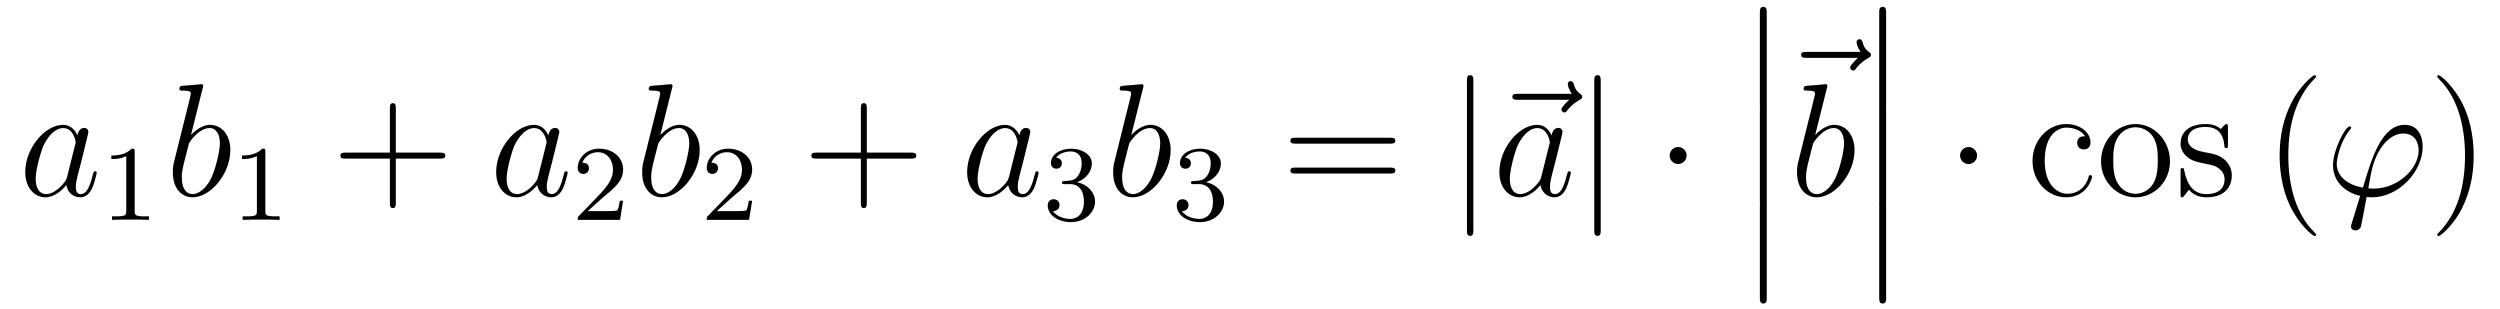 <?xml version='1.0'?>
<!-- This file was generated by dvisvgm 1.14.1 -->
<svg height='23pt' version='1.1' viewBox='0 -23 186 23' width='186pt' xmlns='http://www.w3.org/2000/svg' xmlns:xlink='http://www.w3.org/1999/xlink'>
<g id='page1'>
<g transform='matrix(1 0 0 1 -127 644)'>
<path d='M131.998 -653.862C131.938 -653.659 131.938 -653.635 131.771 -653.408C131.508 -653.073 130.982 -652.56 130.42 -652.56C129.93 -652.56 129.655 -653.002 129.655 -653.707C129.655 -654.365 130.026 -655.703 130.253 -656.206C130.659 -657.042 131.221 -657.473 131.688 -657.473C132.476 -657.473 132.632 -656.493 132.632 -656.397C132.632 -656.385 132.596 -656.229 132.584 -656.206L131.998 -653.862ZM132.763 -656.923C132.632 -657.233 132.309 -657.712 131.688 -657.712C130.337 -657.712 128.878 -655.967 128.878 -654.197C128.878 -653.014 129.572 -652.32 130.384 -652.32C131.042 -652.32 131.604 -652.834 131.938 -653.229C132.058 -652.524 132.62 -652.32 132.978 -652.32C133.337 -652.32 133.624 -652.536 133.839 -652.966C134.03 -653.373 134.198 -654.102 134.198 -654.149C134.198 -654.209 134.15 -654.257 134.078 -654.257C133.971 -654.257 133.959 -654.197 133.911 -654.018C133.732 -653.313 133.504 -652.56 133.014 -652.56C132.668 -652.56 132.644 -652.87 132.644 -653.109C132.644 -653.384 132.68 -653.516 132.787 -653.982C132.871 -654.281 132.931 -654.544 133.026 -654.891C133.468 -656.684 133.576 -657.114 133.576 -657.186C133.576 -657.353 133.445 -657.485 133.265 -657.485C132.883 -657.485 132.787 -657.066 132.763 -656.923Z' fill-rule='evenodd'/>
<path d='M137.022 -655.716C137.022 -655.931 137.006 -655.939 136.791 -655.939C136.464 -655.62 136.042 -655.429 135.285 -655.429V-655.166C135.5 -655.166 135.93 -655.166 136.392 -655.381V-651.293C136.392 -650.998 136.369 -650.903 135.612 -650.903H135.333V-650.64C135.659 -650.664 136.345 -650.664 136.703 -650.664C137.062 -650.664 137.755 -650.664 138.082 -650.64V-650.903H137.803C137.046 -650.903 137.022 -650.998 137.022 -651.293V-655.716Z' fill-rule='evenodd'/>
<path d='M142.081 -660.437C142.093 -660.485 142.117 -660.557 142.117 -660.617C142.117 -660.736 141.998 -660.736 141.974 -660.736C141.962 -660.736 141.532 -660.7 141.316 -660.676C141.113 -660.664 140.934 -660.641 140.719 -660.628C140.432 -660.605 140.348 -660.593 140.348 -660.378C140.348 -660.258 140.468 -660.258 140.587 -660.258C141.197 -660.258 141.197 -660.15 141.197 -660.031C141.197 -659.947 141.101 -659.601 141.053 -659.385L140.767 -658.238C140.647 -657.76 139.966 -655.046 139.918 -654.831C139.858 -654.532 139.858 -654.329 139.858 -654.173C139.858 -652.954 140.539 -652.32 141.316 -652.32C142.703 -652.32 144.138 -654.102 144.138 -655.835C144.138 -656.935 143.516 -657.712 142.619 -657.712C141.998 -657.712 141.436 -657.198 141.209 -656.959L142.081 -660.437ZM141.328 -652.56C140.946 -652.56 140.528 -652.847 140.528 -653.779C140.528 -654.173 140.563 -654.4 140.778 -655.237C140.814 -655.393 141.006 -656.158 141.053 -656.313C141.077 -656.409 141.783 -657.473 142.595 -657.473C143.121 -657.473 143.361 -656.947 143.361 -656.325C143.361 -655.751 143.026 -654.4 142.727 -653.779C142.428 -653.133 141.878 -652.56 141.328 -652.56Z' fill-rule='evenodd'/>
<path d='M146.742 -655.716C146.742 -655.931 146.726 -655.939 146.511 -655.939C146.184 -655.62 145.762 -655.429 145.005 -655.429V-655.166C145.22 -655.166 145.65 -655.166 146.112 -655.381V-651.293C146.112 -650.998 146.089 -650.903 145.332 -650.903H145.053V-650.64C145.379 -650.664 146.065 -650.664 146.423 -650.664C146.782 -650.664 147.475 -650.664 147.802 -650.64V-650.903H147.523C146.766 -650.903 146.742 -650.998 146.742 -651.293V-655.716Z' fill-rule='evenodd'/>
<path d='M156.45 -655.201H159.749C159.916 -655.201 160.132 -655.201 160.132 -655.417C160.132 -655.644 159.928 -655.644 159.749 -655.644H156.45V-658.943C156.45 -659.11 156.45 -659.326 156.234 -659.326C156.008 -659.326 156.008 -659.122 156.008 -658.943V-655.644H152.708C152.541 -655.644 152.326 -655.644 152.326 -655.428C152.326 -655.201 152.529 -655.201 152.708 -655.201H156.008V-651.902C156.008 -651.735 156.008 -651.52 156.222 -651.52C156.45 -651.52 156.45 -651.723 156.45 -651.902V-655.201Z' fill-rule='evenodd'/>
<path d='M167.035 -653.862C166.976 -653.659 166.976 -653.635 166.808 -653.408C166.545 -653.073 166.019 -652.56 165.458 -652.56C164.967 -652.56 164.693 -653.002 164.693 -653.707C164.693 -654.365 165.063 -655.703 165.29 -656.206C165.697 -657.042 166.258 -657.473 166.725 -657.473C167.513 -657.473 167.669 -656.493 167.669 -656.397C167.669 -656.385 167.633 -656.229 167.621 -656.206L167.035 -653.862ZM167.8 -656.923C167.669 -657.233 167.346 -657.712 166.725 -657.712C165.374 -657.712 163.915 -655.967 163.915 -654.197C163.915 -653.014 164.609 -652.32 165.422 -652.32C166.079 -652.32 166.641 -652.834 166.976 -653.229C167.095 -652.524 167.657 -652.32 168.016 -652.32C168.374 -652.32 168.661 -652.536 168.876 -652.966C169.068 -653.373 169.235 -654.102 169.235 -654.149C169.235 -654.209 169.187 -654.257 169.115 -654.257C169.008 -654.257 168.996 -654.197 168.948 -654.018C168.769 -653.313 168.542 -652.56 168.052 -652.56C167.705 -652.56 167.681 -652.87 167.681 -653.109C167.681 -653.384 167.717 -653.516 167.824 -653.982C167.908 -654.281 167.968 -654.544 168.063 -654.891C168.506 -656.684 168.613 -657.114 168.613 -657.186C168.613 -657.353 168.482 -657.485 168.303 -657.485C167.92 -657.485 167.824 -657.066 167.8 -656.923Z' fill-rule='evenodd'/>
<path d='M171.807 -652.266C171.935 -652.385 172.269 -652.648 172.397 -652.76C172.891 -653.214 173.361 -653.652 173.361 -654.377C173.361 -655.325 172.564 -655.939 171.568 -655.939C170.612 -655.939 169.982 -655.214 169.982 -654.505C169.982 -654.114 170.293 -654.058 170.405 -654.058C170.572 -654.058 170.819 -654.178 170.819 -654.481C170.819 -654.895 170.421 -654.895 170.325 -654.895C170.556 -655.477 171.09 -655.676 171.48 -655.676C172.222 -655.676 172.604 -655.047 172.604 -654.377C172.604 -653.548 172.022 -652.943 171.082 -651.979L170.078 -650.943C169.982 -650.855 169.982 -650.839 169.982 -650.64H173.13L173.361 -652.066H173.114C173.09 -651.907 173.026 -651.508 172.931 -651.357C172.883 -651.293 172.277 -651.293 172.15 -651.293H170.731L171.807 -652.266Z' fill-rule='evenodd'/>
<path d='M177.001 -660.437C177.013 -660.485 177.037 -660.557 177.037 -660.617C177.037 -660.736 176.918 -660.736 176.894 -660.736C176.882 -660.736 176.452 -660.7 176.236 -660.676C176.033 -660.664 175.854 -660.641 175.639 -660.628C175.352 -660.605 175.268 -660.593 175.268 -660.378C175.268 -660.258 175.388 -660.258 175.507 -660.258C176.117 -660.258 176.117 -660.15 176.117 -660.031C176.117 -659.947 176.021 -659.601 175.973 -659.385L175.687 -658.238C175.567 -657.76 174.886 -655.046 174.838 -654.831C174.778 -654.532 174.778 -654.329 174.778 -654.173C174.778 -652.954 175.459 -652.32 176.236 -652.32C177.623 -652.32 179.058 -654.102 179.058 -655.835C179.058 -656.935 178.436 -657.712 177.539 -657.712C176.918 -657.712 176.356 -657.198 176.129 -656.959L177.001 -660.437ZM176.248 -652.56C175.866 -652.56 175.448 -652.847 175.448 -653.779C175.448 -654.173 175.483 -654.4 175.698 -655.237C175.734 -655.393 175.926 -656.158 175.973 -656.313C175.997 -656.409 176.703 -657.473 177.515 -657.473C178.041 -657.473 178.281 -656.947 178.281 -656.325C178.281 -655.751 177.946 -654.4 177.647 -653.779C177.348 -653.133 176.798 -652.56 176.248 -652.56Z' fill-rule='evenodd'/>
<path d='M181.407 -652.266C181.535 -652.385 181.869 -652.648 181.997 -652.76C182.491 -653.214 182.961 -653.652 182.961 -654.377C182.961 -655.325 182.164 -655.939 181.168 -655.939C180.212 -655.939 179.582 -655.214 179.582 -654.505C179.582 -654.114 179.893 -654.058 180.005 -654.058C180.172 -654.058 180.419 -654.178 180.419 -654.481C180.419 -654.895 180.021 -654.895 179.925 -654.895C180.156 -655.477 180.69 -655.676 181.08 -655.676C181.822 -655.676 182.204 -655.047 182.204 -654.377C182.204 -653.548 181.622 -652.943 180.682 -651.979L179.678 -650.943C179.582 -650.855 179.582 -650.839 179.582 -650.64H182.73L182.961 -652.066H182.714C182.69 -651.907 182.626 -651.508 182.531 -651.357C182.483 -651.293 181.877 -651.293 181.75 -651.293H180.331L181.407 -652.266Z' fill-rule='evenodd'/>
<path d='M191.49 -655.201H194.789C194.957 -655.201 195.172 -655.201 195.172 -655.417C195.172 -655.644 194.969 -655.644 194.789 -655.644H191.49V-658.943C191.49 -659.11 191.49 -659.326 191.274 -659.326C191.048 -659.326 191.048 -659.122 191.048 -658.943V-655.644H187.748C187.581 -655.644 187.366 -655.644 187.366 -655.428C187.366 -655.201 187.569 -655.201 187.748 -655.201H191.048V-651.902C191.048 -651.735 191.048 -651.52 191.262 -651.52C191.49 -651.52 191.49 -651.723 191.49 -651.902V-655.201Z' fill-rule='evenodd'/>
<path d='M202.075 -653.862C202.015 -653.659 202.015 -653.635 201.848 -653.408C201.586 -653.073 201.059 -652.56 200.497 -652.56C200.008 -652.56 199.733 -653.002 199.733 -653.707C199.733 -654.365 200.102 -655.703 200.33 -656.206C200.736 -657.042 201.299 -657.473 201.764 -657.473C202.554 -657.473 202.709 -656.493 202.709 -656.397C202.709 -656.385 202.673 -656.229 202.661 -656.206L202.075 -653.862ZM202.841 -656.923C202.709 -657.233 202.386 -657.712 201.764 -657.712C200.413 -657.712 198.955 -655.967 198.955 -654.197C198.955 -653.014 199.649 -652.32 200.461 -652.32C201.119 -652.32 201.68 -652.834 202.015 -653.229C202.135 -652.524 202.697 -652.32 203.056 -652.32C203.414 -652.32 203.701 -652.536 203.916 -652.966C204.108 -653.373 204.275 -654.102 204.275 -654.149C204.275 -654.209 204.227 -654.257 204.155 -654.257C204.048 -654.257 204.036 -654.197 203.988 -654.018C203.809 -653.313 203.581 -652.56 203.092 -652.56C202.745 -652.56 202.721 -652.87 202.721 -653.109C202.721 -653.384 202.757 -653.516 202.865 -653.982C202.948 -654.281 203.008 -654.544 203.104 -654.891C203.545 -656.684 203.653 -657.114 203.653 -657.186C203.653 -657.353 203.522 -657.485 203.342 -657.485C202.96 -657.485 202.865 -657.066 202.841 -656.923Z' fill-rule='evenodd'/>
<path d='M206.616 -653.302C207.246 -653.302 207.644 -652.839 207.644 -652.002C207.644 -651.007 207.078 -650.712 206.656 -650.712C206.218 -650.712 205.62 -650.871 205.34 -651.293C205.628 -651.293 205.828 -651.477 205.828 -651.74C205.828 -651.995 205.644 -652.178 205.388 -652.178C205.174 -652.178 204.95 -652.042 204.95 -651.724C204.95 -650.967 205.764 -650.473 206.672 -650.473C207.732 -650.473 208.472 -651.206 208.472 -652.002C208.472 -652.664 207.947 -653.27 207.134 -653.445C207.763 -653.668 208.234 -654.21 208.234 -654.847C208.234 -655.485 207.516 -655.939 206.688 -655.939C205.835 -655.939 205.189 -655.477 205.189 -654.871C205.189 -654.576 205.388 -654.449 205.596 -654.449C205.843 -654.449 206.003 -654.624 206.003 -654.855C206.003 -655.15 205.747 -655.262 205.572 -655.27C205.907 -655.708 206.52 -655.732 206.664 -655.732C206.87 -655.732 207.476 -655.668 207.476 -654.847C207.476 -654.289 207.246 -653.955 207.134 -653.827C206.896 -653.58 206.712 -653.564 206.226 -653.532C206.074 -653.525 206.01 -653.517 206.01 -653.413C206.01 -653.302 206.082 -653.302 206.218 -653.302H206.616Z' fill-rule='evenodd'/>
<path d='M212.041 -660.437C212.053 -660.485 212.077 -660.557 212.077 -660.617C212.077 -660.736 211.958 -660.736 211.933 -660.736C211.922 -660.736 211.492 -660.7 211.277 -660.676C211.073 -660.664 210.894 -660.641 210.679 -660.628C210.392 -660.605 210.308 -660.593 210.308 -660.378C210.308 -660.258 210.427 -660.258 210.547 -660.258C211.157 -660.258 211.157 -660.15 211.157 -660.031C211.157 -659.947 211.061 -659.601 211.014 -659.385L210.726 -658.238C210.607 -657.76 209.926 -655.046 209.878 -654.831C209.818 -654.532 209.818 -654.329 209.818 -654.173C209.818 -652.954 210.499 -652.32 211.277 -652.32C212.663 -652.32 214.098 -654.102 214.098 -655.835C214.098 -656.935 213.476 -657.712 212.579 -657.712C211.958 -657.712 211.396 -657.198 211.169 -656.959L212.041 -660.437ZM211.289 -652.56C210.906 -652.56 210.487 -652.847 210.487 -653.779C210.487 -654.173 210.523 -654.4 210.738 -655.237C210.774 -655.393 210.966 -656.158 211.014 -656.313C211.037 -656.409 211.742 -657.473 212.555 -657.473C213.082 -657.473 213.32 -656.947 213.32 -656.325C213.32 -655.751 212.986 -654.4 212.687 -653.779C212.388 -653.133 211.838 -652.56 211.289 -652.56Z' fill-rule='evenodd'/>
<path d='M216.216 -653.302C216.846 -653.302 217.244 -652.839 217.244 -652.002C217.244 -651.007 216.678 -650.712 216.256 -650.712C215.818 -650.712 215.22 -650.871 214.94 -651.293C215.228 -651.293 215.428 -651.477 215.428 -651.74C215.428 -651.995 215.244 -652.178 214.988 -652.178C214.774 -652.178 214.55 -652.042 214.55 -651.724C214.55 -650.967 215.364 -650.473 216.272 -650.473C217.332 -650.473 218.072 -651.206 218.072 -652.002C218.072 -652.664 217.547 -653.27 216.734 -653.445C217.363 -653.668 217.834 -654.21 217.834 -654.847C217.834 -655.485 217.116 -655.939 216.288 -655.939C215.435 -655.939 214.789 -655.477 214.789 -654.871C214.789 -654.576 214.988 -654.449 215.196 -654.449C215.443 -654.449 215.603 -654.624 215.603 -654.855C215.603 -655.15 215.347 -655.262 215.172 -655.27C215.507 -655.708 216.12 -655.732 216.264 -655.732C216.47 -655.732 217.076 -655.668 217.076 -654.847C217.076 -654.289 216.846 -653.955 216.734 -653.827C216.496 -653.58 216.312 -653.564 215.826 -653.532C215.674 -653.525 215.61 -653.517 215.61 -653.413C215.61 -653.302 215.682 -653.302 215.818 -653.302H216.216Z' fill-rule='evenodd'/>
<path d='M230.429 -656.313C230.597 -656.313 230.812 -656.313 230.812 -656.528C230.812 -656.755 230.609 -656.755 230.429 -656.755H223.388C223.22 -656.755 223.006 -656.755 223.006 -656.54C223.006 -656.313 223.208 -656.313 223.388 -656.313H230.429ZM230.429 -654.09C230.597 -654.09 230.812 -654.09 230.812 -654.305C230.812 -654.532 230.609 -654.532 230.429 -654.532H223.388C223.22 -654.532 223.006 -654.532 223.006 -654.317C223.006 -654.09 223.208 -654.09 223.388 -654.09H230.429Z' fill-rule='evenodd'/>
<path d='M236.618 -660.975C236.618 -661.19 236.618 -661.406 236.378 -661.406C236.14 -661.406 236.14 -661.19 236.14 -660.975V-649.882C236.14 -649.667 236.14 -649.452 236.378 -649.452C236.618 -649.452 236.618 -649.667 236.618 -649.882V-660.975Z' fill-rule='evenodd'/>
<path d='M243.752 -659.577C243.608 -659.445 243.167 -659.027 243.167 -658.859C243.167 -658.74 243.274 -658.632 243.394 -658.632C243.5 -658.632 243.548 -658.704 243.632 -658.823C243.919 -659.182 244.242 -659.409 244.517 -659.565C244.637 -659.636 244.721 -659.672 244.721 -659.804C244.721 -659.911 244.625 -659.971 244.553 -660.031C244.218 -660.258 244.134 -660.581 244.099 -660.724C244.063 -660.82 244.027 -660.963 243.859 -660.963C243.788 -660.963 243.644 -660.915 243.644 -660.736C243.644 -660.628 243.716 -660.342 243.943 -660.019H239.927C239.724 -660.019 239.52 -660.019 239.52 -659.792C239.52 -659.577 239.735 -659.577 239.927 -659.577H243.752Z' fill-rule='evenodd'/>
<path d='M241.674 -653.862C241.614 -653.659 241.614 -653.635 241.446 -653.408C241.183 -653.073 240.658 -652.56 240.096 -652.56C239.605 -652.56 239.33 -653.002 239.33 -653.707C239.33 -654.365 239.701 -655.703 239.928 -656.206C240.335 -657.042 240.896 -657.473 241.363 -657.473C242.152 -657.473 242.308 -656.493 242.308 -656.397C242.308 -656.385 242.272 -656.229 242.26 -656.206L241.674 -653.862ZM242.438 -656.923C242.308 -657.233 241.985 -657.712 241.363 -657.712C240.012 -657.712 238.554 -655.967 238.554 -654.197C238.554 -653.014 239.248 -652.32 240.06 -652.32C240.718 -652.32 241.279 -652.834 241.614 -653.229C241.733 -652.524 242.296 -652.32 242.654 -652.32C243.013 -652.32 243.3 -652.536 243.515 -652.966C243.706 -653.373 243.874 -654.102 243.874 -654.149C243.874 -654.209 243.826 -654.257 243.754 -654.257C243.646 -654.257 243.635 -654.197 243.587 -654.018C243.407 -653.313 243.18 -652.56 242.69 -652.56C242.342 -652.56 242.32 -652.87 242.32 -653.109C242.32 -653.384 242.356 -653.516 242.462 -653.982C242.546 -654.281 242.606 -654.544 242.701 -654.891C243.144 -656.684 243.252 -657.114 243.252 -657.186C243.252 -657.353 243.12 -657.485 242.941 -657.485C242.558 -657.485 242.462 -657.066 242.438 -656.923Z' fill-rule='evenodd'/>
<path d='M246.094 -660.975C246.094 -661.19 246.094 -661.406 245.855 -661.406C245.615 -661.406 245.615 -661.19 245.615 -660.975V-649.882C245.615 -649.667 245.615 -649.452 245.855 -649.452C246.094 -649.452 246.094 -649.667 246.094 -649.882V-660.975Z' fill-rule='evenodd'/>
<path d='M252.487 -655.428C252.487 -655.775 252.2 -656.062 251.854 -656.062S251.22 -655.775 251.22 -655.428C251.22 -655.082 251.507 -654.795 251.854 -654.795S252.487 -655.082 252.487 -655.428Z' fill-rule='evenodd'/>
<path d='M257.934 -659.259C257.934 -659.067 257.934 -658.817 258.185 -658.817C258.448 -658.817 258.448 -659.056 258.448 -659.259V-666.049C258.448 -666.24 258.448 -666.491 258.197 -666.491C257.934 -666.491 257.934 -666.252 257.934 -666.049V-659.259Z' fill-rule='evenodd'/>
<path d='M257.934 -652.059C257.934 -651.867 257.934 -651.617 258.185 -651.617C258.448 -651.617 258.448 -651.856 258.448 -652.059V-658.849C258.448 -659.04 258.448 -659.291 258.197 -659.291C257.934 -659.291 257.934 -659.052 257.934 -658.849V-652.059Z' fill-rule='evenodd'/>
<path d='M257.934 -644.859C257.934 -644.667 257.934 -644.417 258.185 -644.417C258.448 -644.417 258.448 -644.656 258.448 -644.859V-651.649C258.448 -651.84 258.448 -652.091 258.197 -652.091C257.934 -652.091 257.934 -651.852 257.934 -651.649V-644.859Z' fill-rule='evenodd'/>
<path d='M265.235 -662.697C265.092 -662.565 264.649 -662.147 264.649 -661.979C264.649 -661.86 264.757 -661.752 264.877 -661.752C264.984 -661.752 265.032 -661.824 265.116 -661.943C265.403 -662.302 265.726 -662.529 266 -662.685C266.12 -662.756 266.203 -662.792 266.203 -662.924C266.203 -663.031 266.108 -663.091 266.036 -663.151C265.702 -663.378 265.618 -663.701 265.582 -663.844C265.547 -663.94 265.511 -664.083 265.343 -664.083C265.271 -664.083 265.128 -664.035 265.128 -663.856C265.128 -663.748 265.2 -663.462 265.427 -663.139H261.41C261.206 -663.139 261.004 -663.139 261.004 -662.912C261.004 -662.697 261.218 -662.697 261.41 -662.697H265.235Z' fill-rule='evenodd'/>
<path d='M262.921 -660.437C262.933 -660.485 262.957 -660.557 262.957 -660.617C262.957 -660.736 262.838 -660.736 262.813 -660.736C262.802 -660.736 262.372 -660.7 262.157 -660.676C261.953 -660.664 261.774 -660.641 261.559 -660.628C261.272 -660.605 261.188 -660.593 261.188 -660.378C261.188 -660.258 261.307 -660.258 261.427 -660.258C262.037 -660.258 262.037 -660.15 262.037 -660.031C262.037 -659.947 261.941 -659.601 261.894 -659.385L261.606 -658.238C261.487 -657.76 260.806 -655.046 260.758 -654.831C260.698 -654.532 260.698 -654.329 260.698 -654.173C260.698 -652.954 261.379 -652.32 262.157 -652.32C263.543 -652.32 264.978 -654.102 264.978 -655.835C264.978 -656.935 264.356 -657.712 263.459 -657.712C262.838 -657.712 262.276 -657.198 262.049 -656.959L262.921 -660.437ZM262.169 -652.56C261.786 -652.56 261.367 -652.847 261.367 -653.779C261.367 -654.173 261.403 -654.4 261.618 -655.237C261.654 -655.393 261.846 -656.158 261.894 -656.313C261.917 -656.409 262.622 -657.473 263.435 -657.473C263.962 -657.473 264.2 -656.947 264.2 -656.325C264.2 -655.751 263.866 -654.4 263.567 -653.779C263.268 -653.133 262.718 -652.56 262.169 -652.56Z' fill-rule='evenodd'/>
<path d='M266.814 -659.259C266.814 -659.067 266.814 -658.817 267.065 -658.817C267.328 -658.817 267.328 -659.056 267.328 -659.259V-666.049C267.328 -666.24 267.328 -666.491 267.077 -666.491C266.814 -666.491 266.814 -666.252 266.814 -666.049V-659.259Z' fill-rule='evenodd'/>
<path d='M266.814 -652.059C266.814 -651.867 266.814 -651.617 267.065 -651.617C267.328 -651.617 267.328 -651.856 267.328 -652.059V-658.849C267.328 -659.04 267.328 -659.291 267.077 -659.291C266.814 -659.291 266.814 -659.052 266.814 -658.849V-652.059Z' fill-rule='evenodd'/>
<path d='M266.814 -644.859C266.814 -644.667 266.814 -644.417 267.065 -644.417C267.328 -644.417 267.328 -644.656 267.328 -644.859V-651.649C267.328 -651.84 267.328 -652.091 267.077 -652.091C266.814 -652.091 266.814 -651.852 266.814 -651.649V-644.859Z' fill-rule='evenodd'/>
<path d='M274.096 -655.428C274.096 -655.775 273.809 -656.062 273.462 -656.062S272.828 -655.775 272.828 -655.428C272.828 -655.082 273.115 -654.795 273.462 -654.795S274.096 -655.082 274.096 -655.428Z' fill-rule='evenodd'/>
<path d='M282.127 -656.863C281.983 -656.863 281.54 -656.863 281.54 -656.373C281.54 -656.086 281.744 -655.883 282.031 -655.883C282.306 -655.883 282.533 -656.05 282.533 -656.397C282.533 -657.198 281.696 -657.772 280.728 -657.772C279.329 -657.772 278.218 -656.528 278.218 -655.022C278.218 -653.492 279.365 -652.32 280.716 -652.32C282.294 -652.32 282.653 -653.755 282.653 -653.862S282.569 -653.97 282.533 -653.97C282.426 -653.97 282.414 -653.934 282.378 -653.791C282.115 -652.942 281.47 -652.583 280.824 -652.583C280.094 -652.583 279.126 -653.217 279.126 -655.034C279.126 -657.018 280.142 -657.508 280.74 -657.508C281.195 -657.508 281.852 -657.329 282.127 -656.863ZM288.446 -654.998C288.446 -656.54 287.275 -657.772 285.888 -657.772C284.454 -657.772 283.318 -656.504 283.318 -654.998C283.318 -653.468 284.513 -652.32 285.876 -652.32C287.287 -652.32 288.446 -653.492 288.446 -654.998ZM285.888 -652.583C285.446 -652.583 284.908 -652.775 284.561 -653.36C284.238 -653.898 284.226 -654.604 284.226 -655.106C284.226 -655.56 284.226 -656.289 284.597 -656.827C284.932 -657.341 285.457 -657.532 285.876 -657.532C286.343 -657.532 286.844 -657.317 287.167 -656.851C287.538 -656.301 287.538 -655.548 287.538 -655.106C287.538 -654.687 287.538 -653.946 287.227 -653.384C286.892 -652.811 286.343 -652.583 285.888 -652.583ZM292.76 -657.497C292.76 -657.712 292.76 -657.772 292.64 -657.772C292.544 -657.772 292.318 -657.508 292.235 -657.401C291.864 -657.7 291.493 -657.772 291.11 -657.772C289.664 -657.772 289.234 -656.982 289.234 -656.325C289.234 -656.193 289.234 -655.775 289.688 -655.357C290.07 -655.022 290.477 -654.938 291.026 -654.831C291.684 -654.699 291.84 -654.663 292.139 -654.424C292.354 -654.245 292.51 -653.982 292.51 -653.647C292.51 -653.133 292.21 -652.56 291.158 -652.56C290.369 -652.56 289.795 -653.014 289.532 -654.209C289.484 -654.424 289.484 -654.436 289.472 -654.448C289.448 -654.496 289.402 -654.496 289.366 -654.496C289.234 -654.496 289.234 -654.436 289.234 -654.221V-652.595C289.234 -652.38 289.234 -652.32 289.354 -652.32C289.412 -652.32 289.424 -652.332 289.628 -652.583C289.688 -652.667 289.688 -652.691 289.867 -652.882C290.322 -652.32 290.968 -652.32 291.17 -652.32C292.426 -652.32 293.047 -653.014 293.047 -653.958C293.047 -654.604 292.652 -654.986 292.544 -655.094C292.115 -655.464 291.792 -655.536 291.002 -655.68C290.645 -655.751 289.771 -655.919 289.771 -656.636C289.771 -657.007 290.023 -657.556 291.098 -657.556C292.402 -657.556 292.474 -656.445 292.498 -656.074C292.51 -655.978 292.592 -655.978 292.628 -655.978C292.76 -655.978 292.76 -656.038 292.76 -656.253V-657.497Z' fill-rule='evenodd'/>
<path d='M299.318 -649.535C299.318 -649.571 299.318 -649.595 299.116 -649.798C297.919 -651.006 297.25 -652.978 297.25 -655.417C297.25 -657.736 297.812 -659.732 299.198 -661.143C299.318 -661.25 299.318 -661.274 299.318 -661.31C299.318 -661.382 299.258 -661.406 299.21 -661.406C299.056 -661.406 298.075 -660.545 297.49 -659.373C296.88 -658.166 296.605 -656.887 296.605 -655.417C296.605 -654.352 296.772 -652.93 297.394 -651.651C298.099 -650.217 299.08 -649.439 299.21 -649.439C299.258 -649.439 299.318 -649.463 299.318 -649.535Z' fill-rule='evenodd'/>
<path d='M303.59 -652.966C303.386 -652.966 303.208 -652.966 303.208 -653.026C303.208 -653.05 303.41 -654.173 303.482 -654.436C303.865 -655.967 304.774 -657.066 305.813 -657.066C306.59 -657.066 306.949 -656.481 306.949 -655.823C306.949 -654.46 305.419 -652.966 303.59 -652.966ZM303.076 -652.344C303.148 -652.332 303.268 -652.32 303.482 -652.32C305.443 -652.32 307.248 -654.209 307.248 -656.098C307.248 -656.827 306.925 -657.712 305.921 -657.712C304.2 -657.712 303.47 -655.285 302.801 -653.038C301.426 -653.301 300.852 -654.03 300.852 -654.831C300.852 -655.153 301.104 -656.433 301.796 -657.293C301.928 -657.449 301.928 -657.473 301.928 -657.497C301.928 -657.592 301.832 -657.592 301.808 -657.592C301.486 -657.592 300.577 -655.847 300.577 -654.711C300.577 -653.373 301.63 -652.643 302.598 -652.428L301.976 -650.408C301.916 -650.228 301.916 -650.205 301.916 -650.157C301.916 -649.87 302.203 -649.858 302.227 -649.858C302.347 -649.858 302.562 -649.906 302.657 -650.145C302.693 -650.253 303.028 -652.105 303.076 -652.344Z' fill-rule='evenodd'/>
<path d='M311.042 -655.417C311.042 -656.325 310.922 -657.807 310.254 -659.194C309.548 -660.628 308.568 -661.406 308.436 -661.406C308.388 -661.406 308.329 -661.382 308.329 -661.31C308.329 -661.274 308.329 -661.25 308.532 -661.047C309.727 -659.84 310.397 -657.867 310.397 -655.428C310.397 -653.109 309.835 -651.113 308.448 -649.702C308.329 -649.595 308.329 -649.571 308.329 -649.535C308.329 -649.463 308.388 -649.439 308.436 -649.439C308.592 -649.439 309.572 -650.3 310.158 -651.472C310.768 -652.691 311.042 -653.982 311.042 -655.417Z' fill-rule='evenodd'/>
</g>
</g>
</svg>
